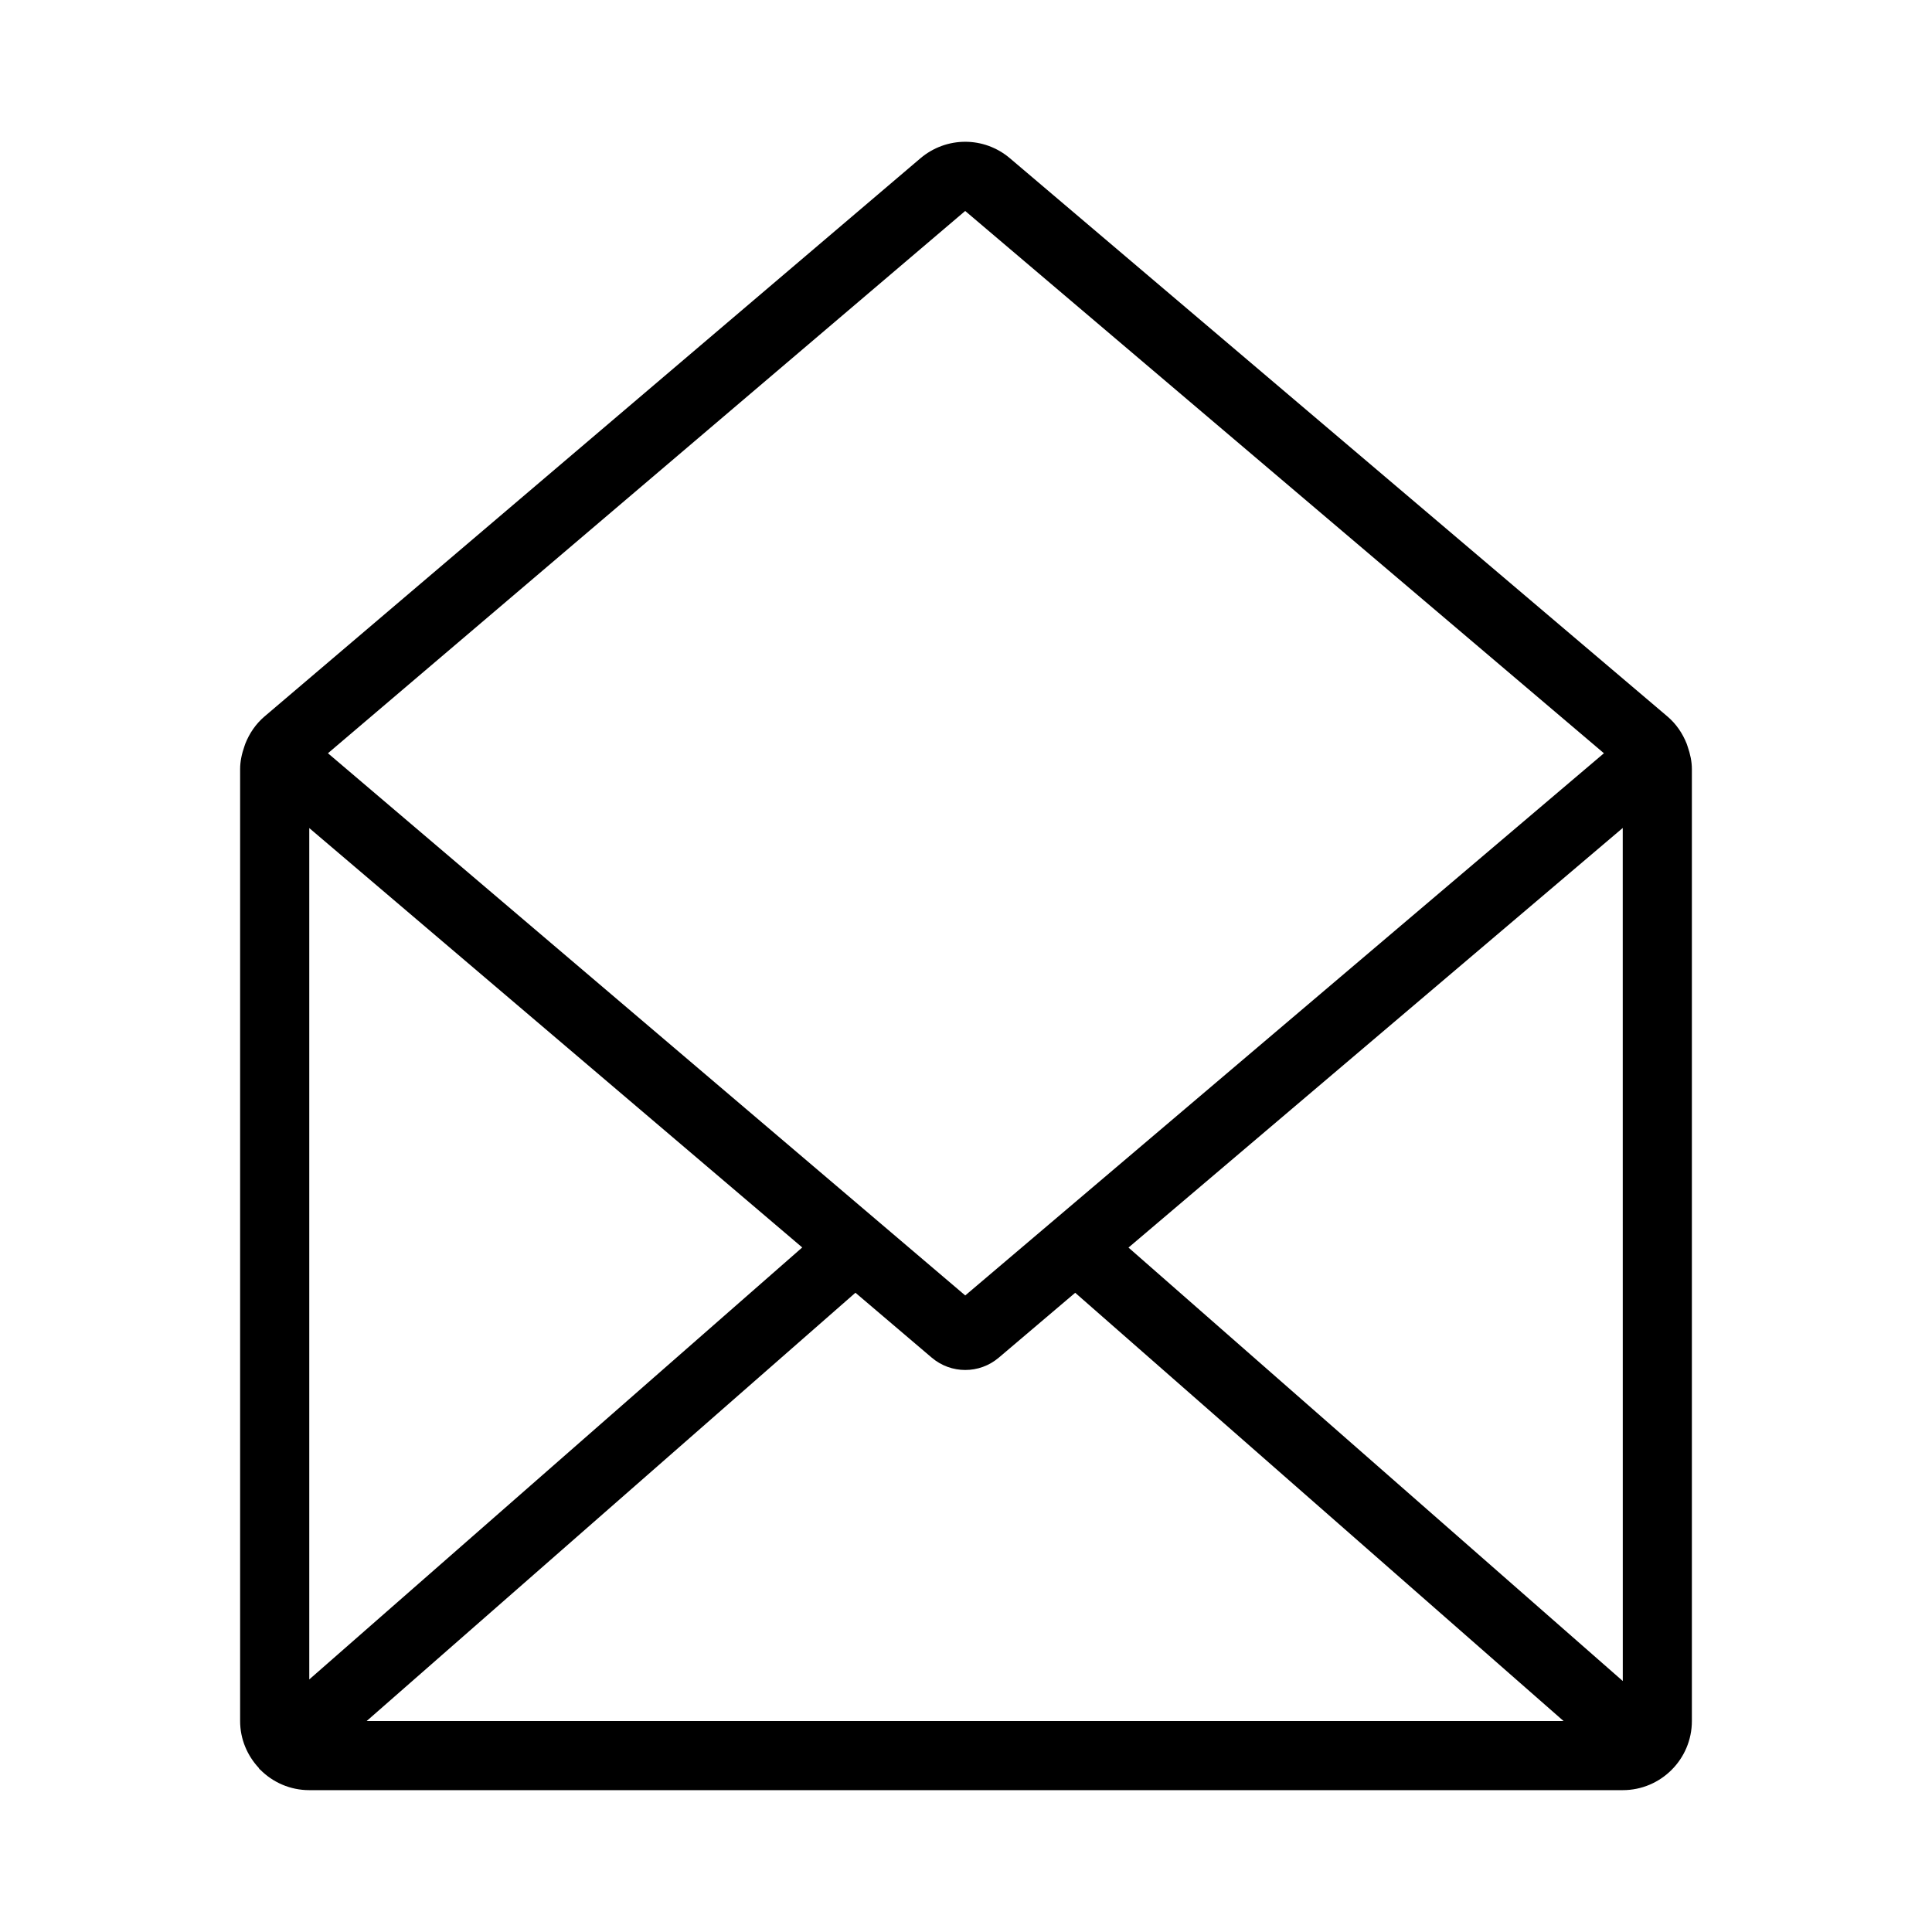 <?xml version="1.0" encoding="UTF-8"?>
<!-- Uploaded to: SVG Repo, www.svgrepo.com, Generator: SVG Repo Mixer Tools -->
<svg fill="#000000" width="800px" height="800px" version="1.1" viewBox="144 144 512 512" xmlns="http://www.w3.org/2000/svg">
 <path d="m591 341.12c-1.094-2.758-2.781-5.269-5.102-7.242l-174.26-147.94c-6.875-5.832-16.852-5.816-23.727 0.02l-173.83 147.93c-2.316 1.973-3.996 4.484-5.086 7.238-0.09 0.246-0.18 0.48-0.246 0.73-0.668 1.914-1.113 3.91-1.113 5.984v252.25c0 4.801 1.898 9.145 4.934 12.418 0.078 0.098 0.098 0.219 0.18 0.312 0.059 0.066 0.141 0.086 0.203 0.148 3.316 3.356 7.918 5.441 13.004 5.441h348.09c10.105 0 18.32-8.223 18.32-18.32v-252.24c0-2.074-0.449-4.062-1.113-5.977-0.07-0.258-0.16-0.5-0.254-0.754zm-365.04 22.328 130.64 111.14-130.64 114.48zm144.74 123.14 20.207 17.191c2.57 2.191 5.734 3.281 8.895 3.281 3.164 0 6.328-1.09 8.914-3.293l20.223-17.168 129.42 113.49h-317.19zm72.363-11.969 130.98-111.2 0.012 226.07zm-43.277-274.71 169.27 143.71-146.45 124.33c-0.051 0.047-0.105 0.082-0.152 0.129l-22.656 19.23-168.89-143.69z"/>
</svg>